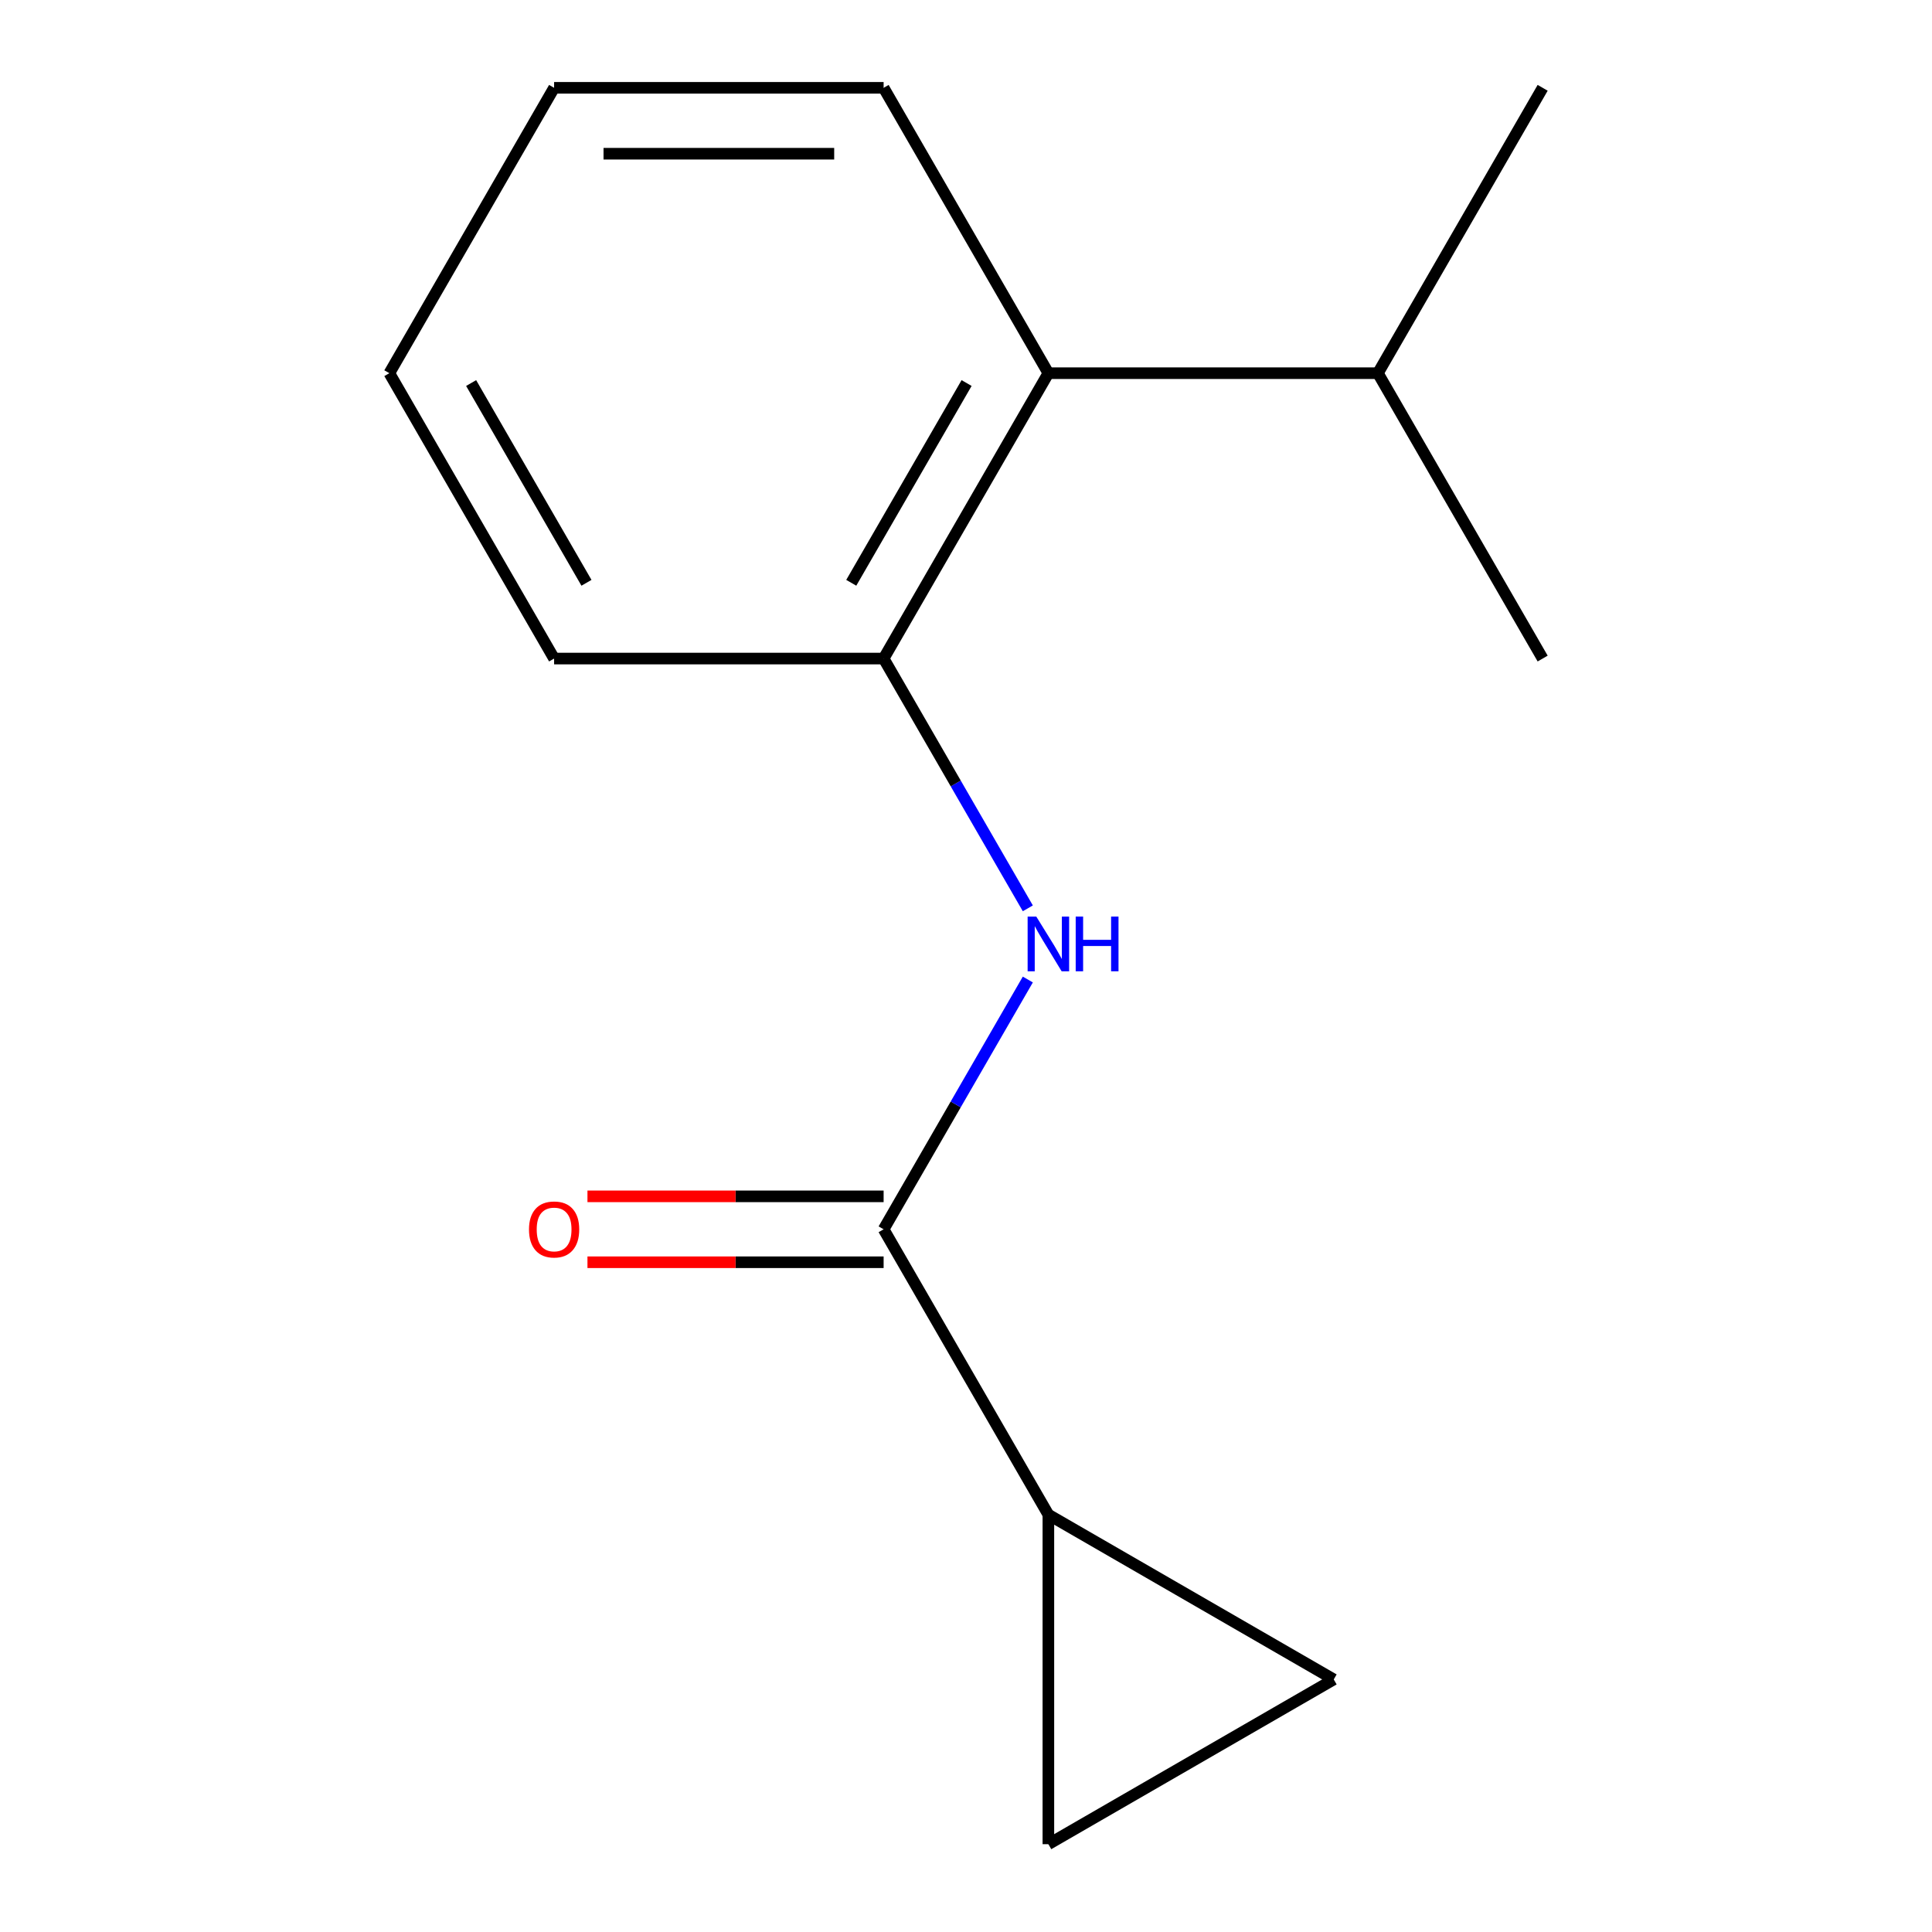 <?xml version='1.0' encoding='iso-8859-1'?>
<svg version='1.1' baseProfile='full'
              xmlns='http://www.w3.org/2000/svg'
                      xmlns:rdkit='http://www.rdkit.org/xml'
                      xmlns:xlink='http://www.w3.org/1999/xlink'
                  xml:space='preserve'
width='1000px' height='1000px' viewBox='0 0 1000 1000'>
<!-- END OF HEADER -->
<rect style='opacity:1.0;fill:#FFFFFF;stroke:none' width='1000' height='1000' x='0' y='0'> </rect>
<path class='bond-0' d='M 457.361,636.282 L 494.681,571.64' style='fill:none;fill-rule:evenodd;stroke:#000000;stroke-width:6px;stroke-linecap:butt;stroke-linejoin:miter;stroke-opacity:1' />
<path class='bond-0' d='M 494.681,571.64 L 532.002,506.999' style='fill:none;fill-rule:evenodd;stroke:#0000FF;stroke-width:6px;stroke-linecap:butt;stroke-linejoin:miter;stroke-opacity:1' />
<path class='bond-1' d='M 457.361,636.282 L 542.639,783.988' style='fill:none;fill-rule:evenodd;stroke:#000000;stroke-width:6px;stroke-linecap:butt;stroke-linejoin:miter;stroke-opacity:1' />
<path class='bond-6' d='M 457.361,619.226 L 380.714,619.226' style='fill:none;fill-rule:evenodd;stroke:#000000;stroke-width:6px;stroke-linecap:butt;stroke-linejoin:miter;stroke-opacity:1' />
<path class='bond-6' d='M 380.714,619.226 L 304.068,619.226' style='fill:none;fill-rule:evenodd;stroke:#FF0000;stroke-width:6px;stroke-linecap:butt;stroke-linejoin:miter;stroke-opacity:1' />
<path class='bond-6' d='M 457.361,653.337 L 380.714,653.337' style='fill:none;fill-rule:evenodd;stroke:#000000;stroke-width:6px;stroke-linecap:butt;stroke-linejoin:miter;stroke-opacity:1' />
<path class='bond-6' d='M 380.714,653.337 L 304.068,653.337' style='fill:none;fill-rule:evenodd;stroke:#FF0000;stroke-width:6px;stroke-linecap:butt;stroke-linejoin:miter;stroke-opacity:1' />
<path class='bond-2' d='M 532.002,470.151 L 494.681,405.509' style='fill:none;fill-rule:evenodd;stroke:#0000FF;stroke-width:6px;stroke-linecap:butt;stroke-linejoin:miter;stroke-opacity:1' />
<path class='bond-2' d='M 494.681,405.509 L 457.361,340.868' style='fill:none;fill-rule:evenodd;stroke:#000000;stroke-width:6px;stroke-linecap:butt;stroke-linejoin:miter;stroke-opacity:1' />
<path class='bond-3' d='M 542.639,783.988 L 690.346,869.267' style='fill:none;fill-rule:evenodd;stroke:#000000;stroke-width:6px;stroke-linecap:butt;stroke-linejoin:miter;stroke-opacity:1' />
<path class='bond-4' d='M 542.639,783.988 L 542.639,954.545' style='fill:none;fill-rule:evenodd;stroke:#000000;stroke-width:6px;stroke-linecap:butt;stroke-linejoin:miter;stroke-opacity:1' />
<path class='bond-5' d='M 457.361,340.868 L 542.639,193.161' style='fill:none;fill-rule:evenodd;stroke:#000000;stroke-width:6px;stroke-linecap:butt;stroke-linejoin:miter;stroke-opacity:1' />
<path class='bond-5' d='M 440.611,301.656 L 500.306,198.262' style='fill:none;fill-rule:evenodd;stroke:#000000;stroke-width:6px;stroke-linecap:butt;stroke-linejoin:miter;stroke-opacity:1' />
<path class='bond-8' d='M 457.361,340.868 L 286.804,340.868' style='fill:none;fill-rule:evenodd;stroke:#000000;stroke-width:6px;stroke-linecap:butt;stroke-linejoin:miter;stroke-opacity:1' />
<path class='bond-14' d='M 690.346,869.267 L 542.639,954.545' style='fill:none;fill-rule:evenodd;stroke:#000000;stroke-width:6px;stroke-linecap:butt;stroke-linejoin:miter;stroke-opacity:1' />
<path class='bond-7' d='M 542.639,193.161 L 713.196,193.161' style='fill:none;fill-rule:evenodd;stroke:#000000;stroke-width:6px;stroke-linecap:butt;stroke-linejoin:miter;stroke-opacity:1' />
<path class='bond-9' d='M 542.639,193.161 L 457.361,45.455' style='fill:none;fill-rule:evenodd;stroke:#000000;stroke-width:6px;stroke-linecap:butt;stroke-linejoin:miter;stroke-opacity:1' />
<path class='bond-10' d='M 713.196,193.161 L 798.475,340.868' style='fill:none;fill-rule:evenodd;stroke:#000000;stroke-width:6px;stroke-linecap:butt;stroke-linejoin:miter;stroke-opacity:1' />
<path class='bond-11' d='M 713.196,193.161 L 798.475,45.455' style='fill:none;fill-rule:evenodd;stroke:#000000;stroke-width:6px;stroke-linecap:butt;stroke-linejoin:miter;stroke-opacity:1' />
<path class='bond-12' d='M 286.804,340.868 L 201.525,193.161' style='fill:none;fill-rule:evenodd;stroke:#000000;stroke-width:6px;stroke-linecap:butt;stroke-linejoin:miter;stroke-opacity:1' />
<path class='bond-12' d='M 303.553,301.656 L 243.858,198.262' style='fill:none;fill-rule:evenodd;stroke:#000000;stroke-width:6px;stroke-linecap:butt;stroke-linejoin:miter;stroke-opacity:1' />
<path class='bond-15' d='M 457.361,45.455 L 286.804,45.455' style='fill:none;fill-rule:evenodd;stroke:#000000;stroke-width:6px;stroke-linecap:butt;stroke-linejoin:miter;stroke-opacity:1' />
<path class='bond-15' d='M 431.777,79.566 L 312.387,79.566' style='fill:none;fill-rule:evenodd;stroke:#000000;stroke-width:6px;stroke-linecap:butt;stroke-linejoin:miter;stroke-opacity:1' />
<path class='bond-13' d='M 201.525,193.161 L 286.804,45.455' style='fill:none;fill-rule:evenodd;stroke:#000000;stroke-width:6px;stroke-linecap:butt;stroke-linejoin:miter;stroke-opacity:1' />
<path  class='atom-1' d='M 536.379 474.415
L 545.659 489.415
Q 546.579 490.895, 548.059 493.575
Q 549.539 496.255, 549.619 496.415
L 549.619 474.415
L 553.379 474.415
L 553.379 502.735
L 549.499 502.735
L 539.539 486.335
Q 538.379 484.415, 537.139 482.215
Q 535.939 480.015, 535.579 479.335
L 535.579 502.735
L 531.899 502.735
L 531.899 474.415
L 536.379 474.415
' fill='#0000FF'/>
<path  class='atom-1' d='M 556.779 474.415
L 560.619 474.415
L 560.619 486.455
L 575.099 486.455
L 575.099 474.415
L 578.939 474.415
L 578.939 502.735
L 575.099 502.735
L 575.099 489.655
L 560.619 489.655
L 560.619 502.735
L 556.779 502.735
L 556.779 474.415
' fill='#0000FF'/>
<path  class='atom-7' d='M 273.804 636.362
Q 273.804 629.562, 277.164 625.762
Q 280.524 621.962, 286.804 621.962
Q 293.084 621.962, 296.444 625.762
Q 299.804 629.562, 299.804 636.362
Q 299.804 643.242, 296.404 647.162
Q 293.004 651.042, 286.804 651.042
Q 280.564 651.042, 277.164 647.162
Q 273.804 643.282, 273.804 636.362
M 286.804 647.842
Q 291.124 647.842, 293.444 644.962
Q 295.804 642.042, 295.804 636.362
Q 295.804 630.802, 293.444 628.002
Q 291.124 625.162, 286.804 625.162
Q 282.484 625.162, 280.124 627.962
Q 277.804 630.762, 277.804 636.362
Q 277.804 642.082, 280.124 644.962
Q 282.484 647.842, 286.804 647.842
' fill='#FF0000'/>
</svg>
